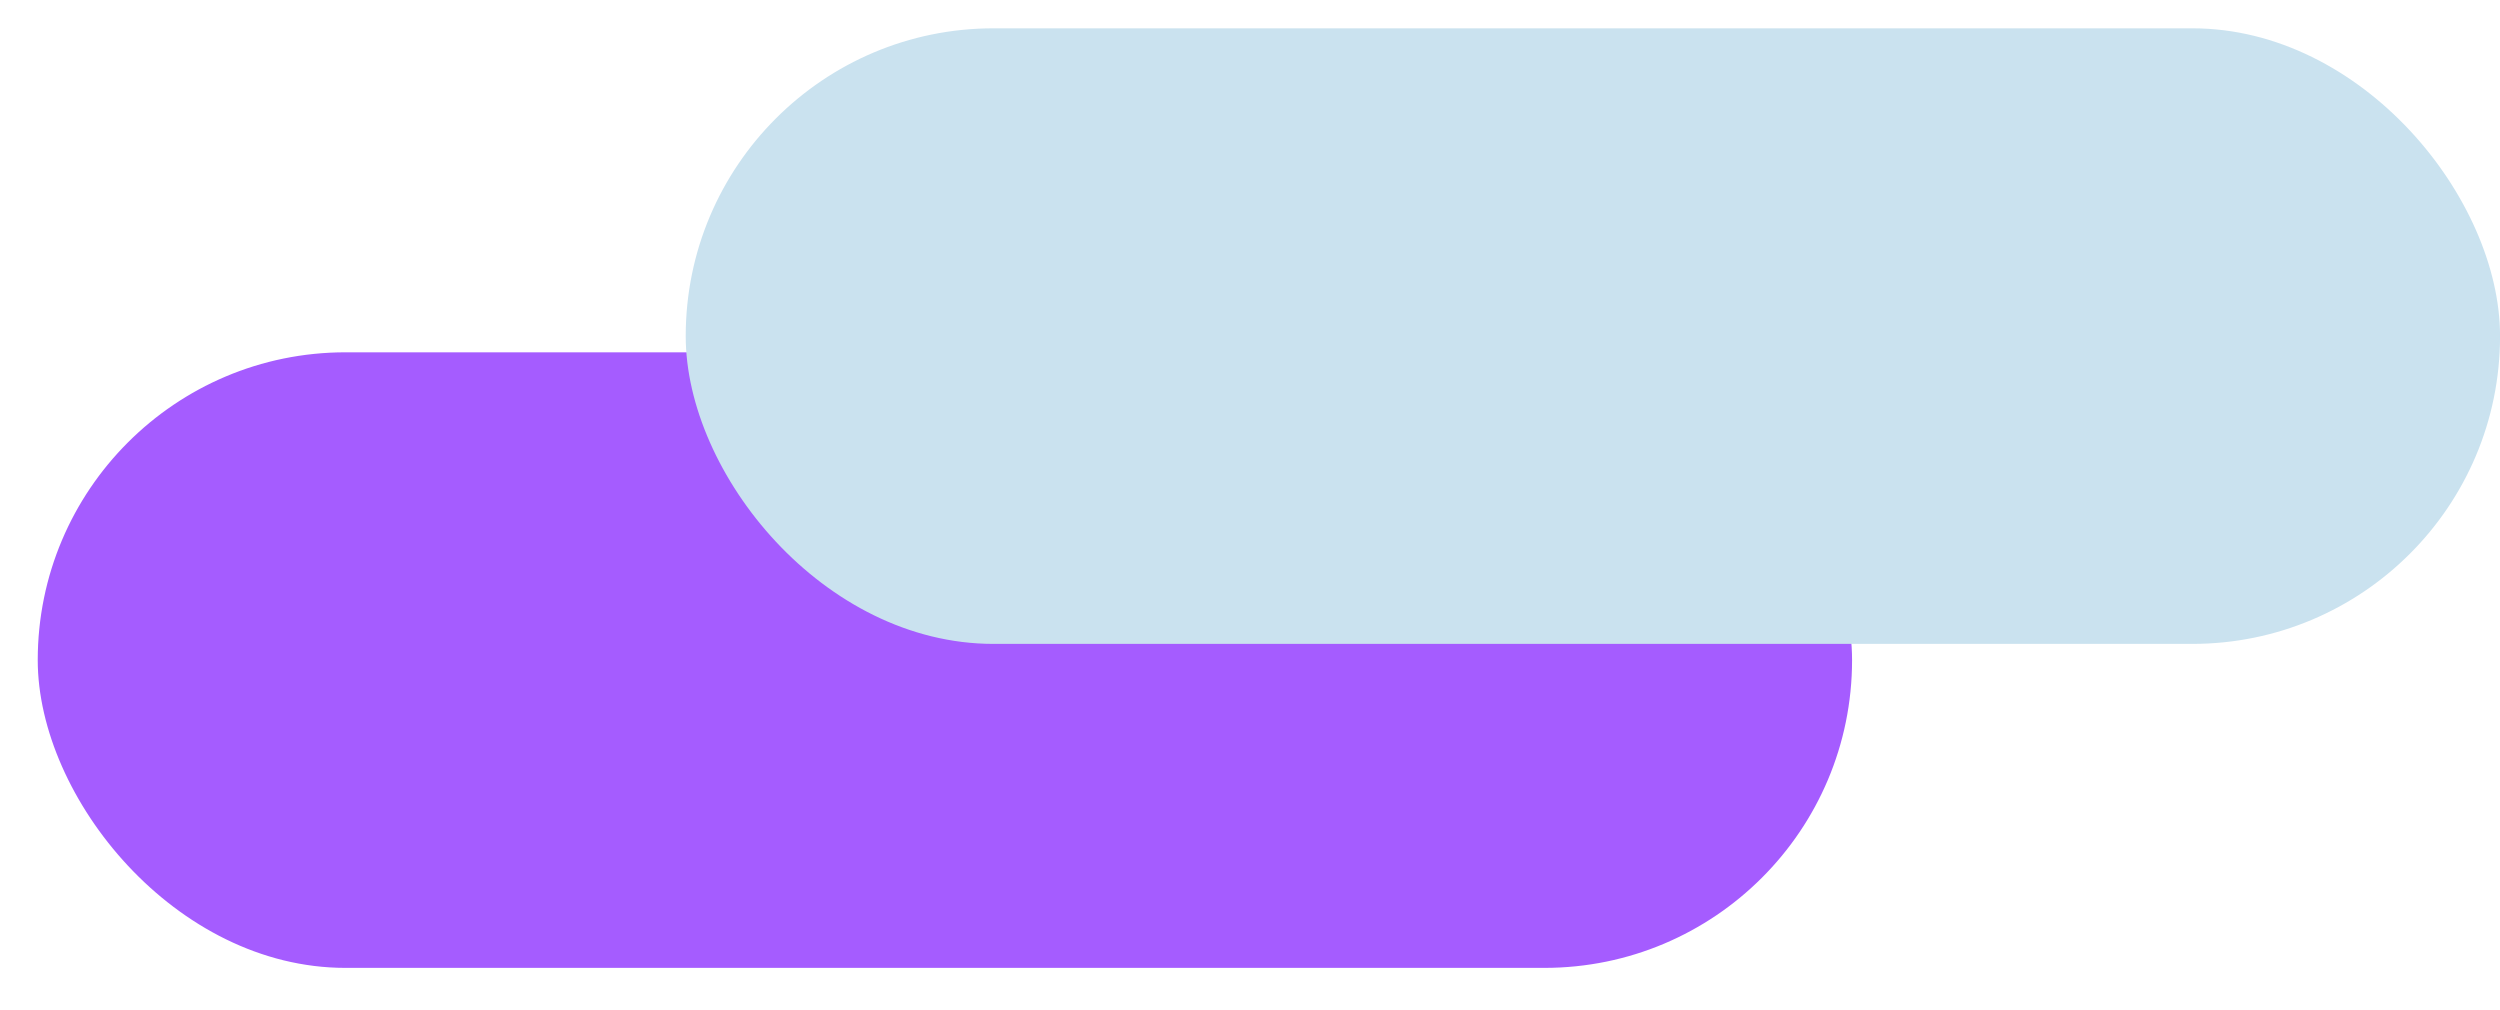 <svg width="52" height="21" viewBox="0 0 52 21" fill="none" xmlns="http://www.w3.org/2000/svg">
<rect x="0.785" y="7.328" width="37.738" height="12.804" rx="6.402" fill="#A55CFF"/>
<g style="mix-blend-mode:multiply">
<rect x="14.263" y="0.589" width="37.738" height="12.804" rx="6.402" fill="#CAE2EF"/>
</g>
</svg>

